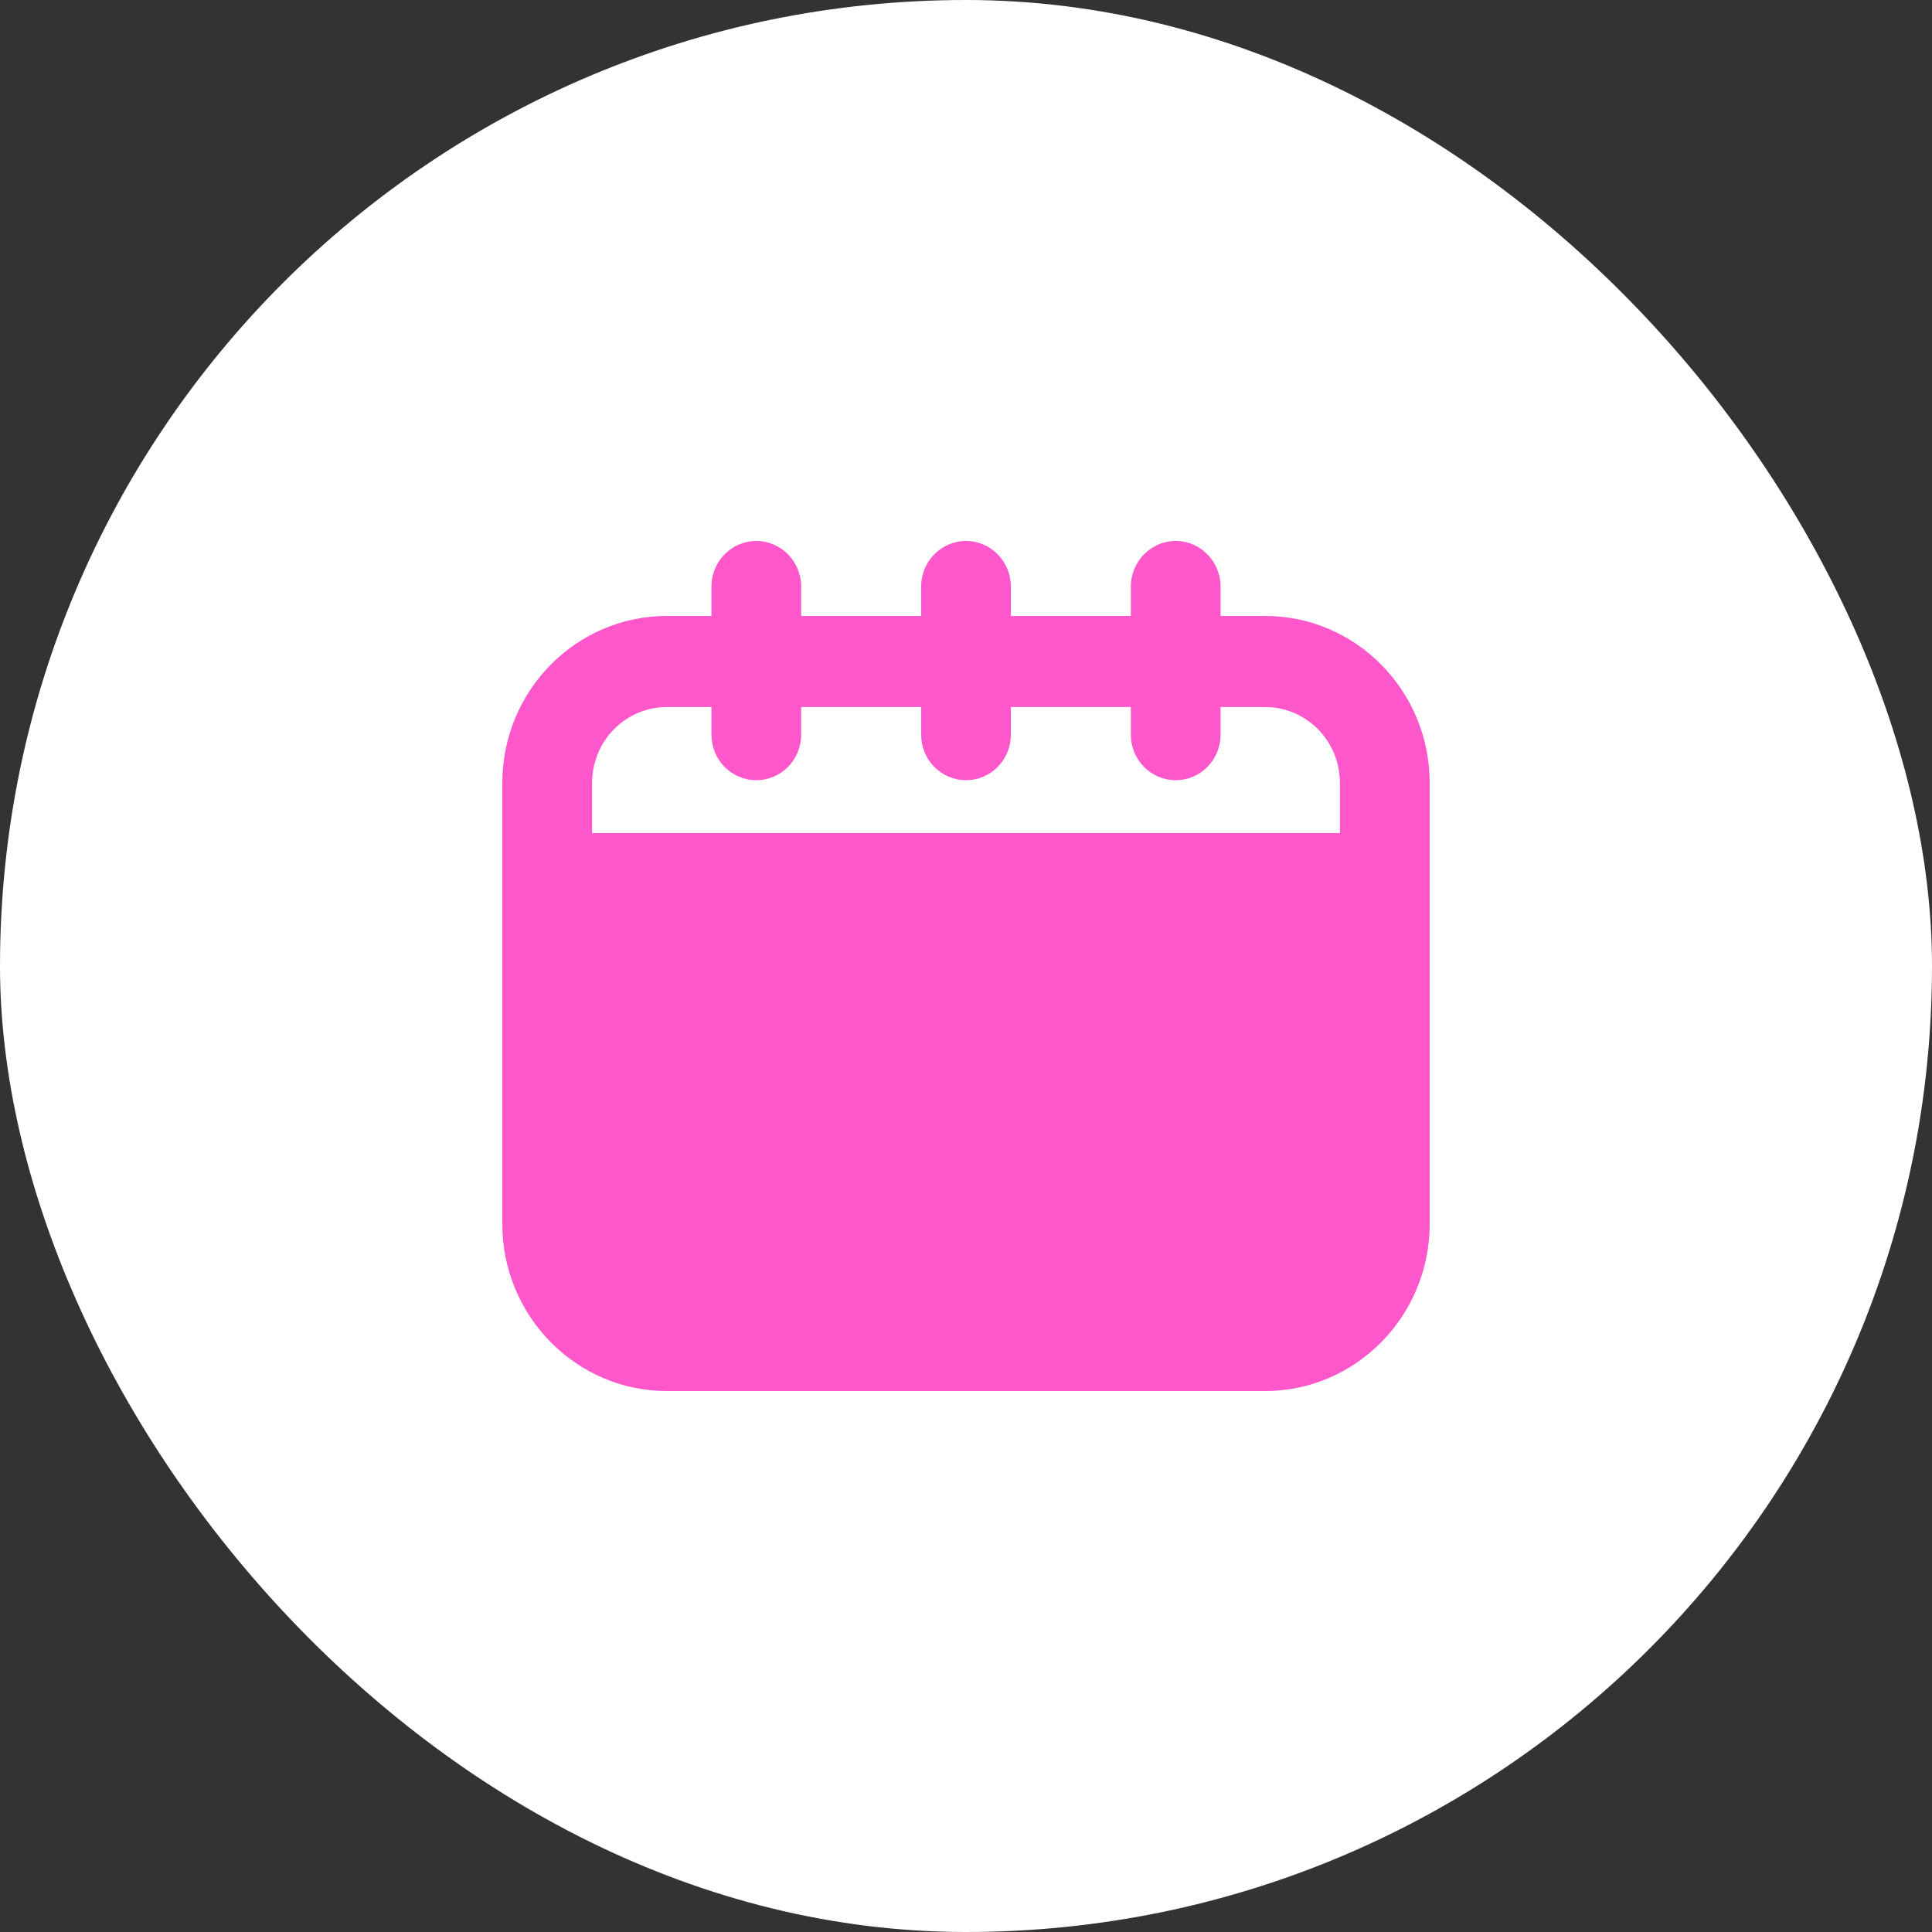 <?xml version="1.0" encoding="UTF-8"?> <svg xmlns="http://www.w3.org/2000/svg" width="50" height="50" viewBox="0 0 50 50" fill="none"><rect x="0" y="0" width="50" height="50" fill="#333333" stroke="none"/><rect width="50" height="50" rx="25" fill="white"></rect><path d="M32.742 15.941H31.588V15.179C31.588 14.534 31.07 14 30.427 14C29.785 14 29.266 14.534 29.266 15.179V15.941H26.161V15.179C26.161 14.534 25.643 14 25 14C24.357 14 23.839 14.534 23.839 15.179V15.941H20.734V15.179C20.734 14.534 20.215 14 19.573 14C18.93 14 18.412 14.534 18.412 15.179V15.941H17.258C14.912 15.941 13 17.874 13 20.262V31.679C13 34.059 14.912 36 17.258 36H32.742C35.088 36 37 34.059 37 31.679V20.262C37 17.874 35.088 15.941 32.742 15.941ZM34.677 21.559H15.323V20.262C15.323 19.741 15.527 19.242 15.889 18.873C16.252 18.505 16.745 18.298 17.258 18.298H18.412V19.013C18.412 19.665 18.93 20.191 19.573 20.191C20.215 20.191 20.734 19.665 20.734 19.013V18.298H23.839V19.013C23.839 19.665 24.357 20.191 25 20.191C25.643 20.191 26.161 19.665 26.161 19.013V18.298H29.266V19.013C29.266 19.665 29.785 20.191 30.427 20.191C31.07 20.191 31.588 19.665 31.588 19.013V18.298H32.742C33.255 18.298 33.748 18.505 34.111 18.873C34.474 19.242 34.677 19.741 34.677 20.262V21.559Z" fill="#FE57CB"></path></svg> 